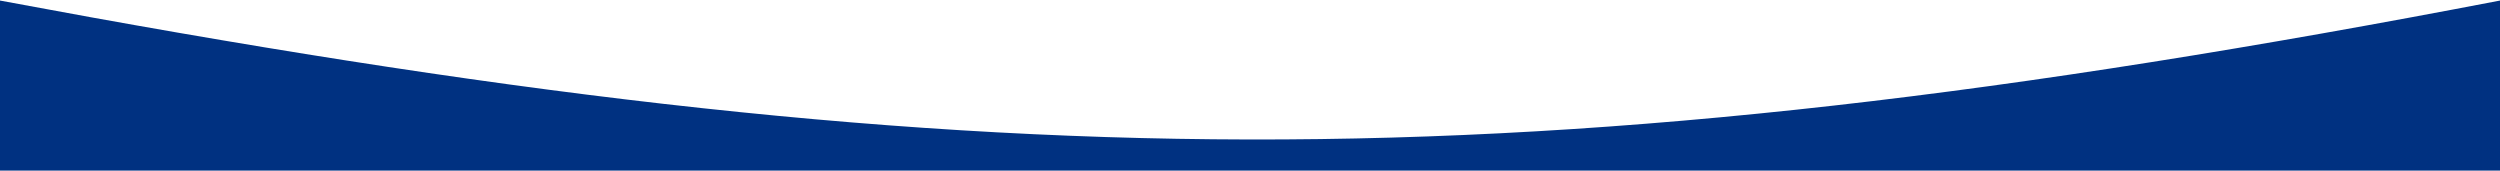<?xml version="1.0" encoding="UTF-8"?> <svg xmlns="http://www.w3.org/2000/svg" viewBox="0 0 2075.00 142.07" data-guides="{&quot;vertical&quot;:[],&quot;horizontal&quot;:[]}"><defs></defs><path fill="#003181" stroke="none" fill-opacity="1" stroke-width="1" stroke-opacity="1" id="tSvg71edd6827e" title="Path 1" d="M-0 0.461C808.851 151.79 1263.129 156.643 2075 0.461C2075 47.51 2075 94.559 2075 141.608C1383.333 141.608 691.667 141.608 -0 141.608C-0 94.559 -0 47.51 -0 0.461Z"></path></svg> 